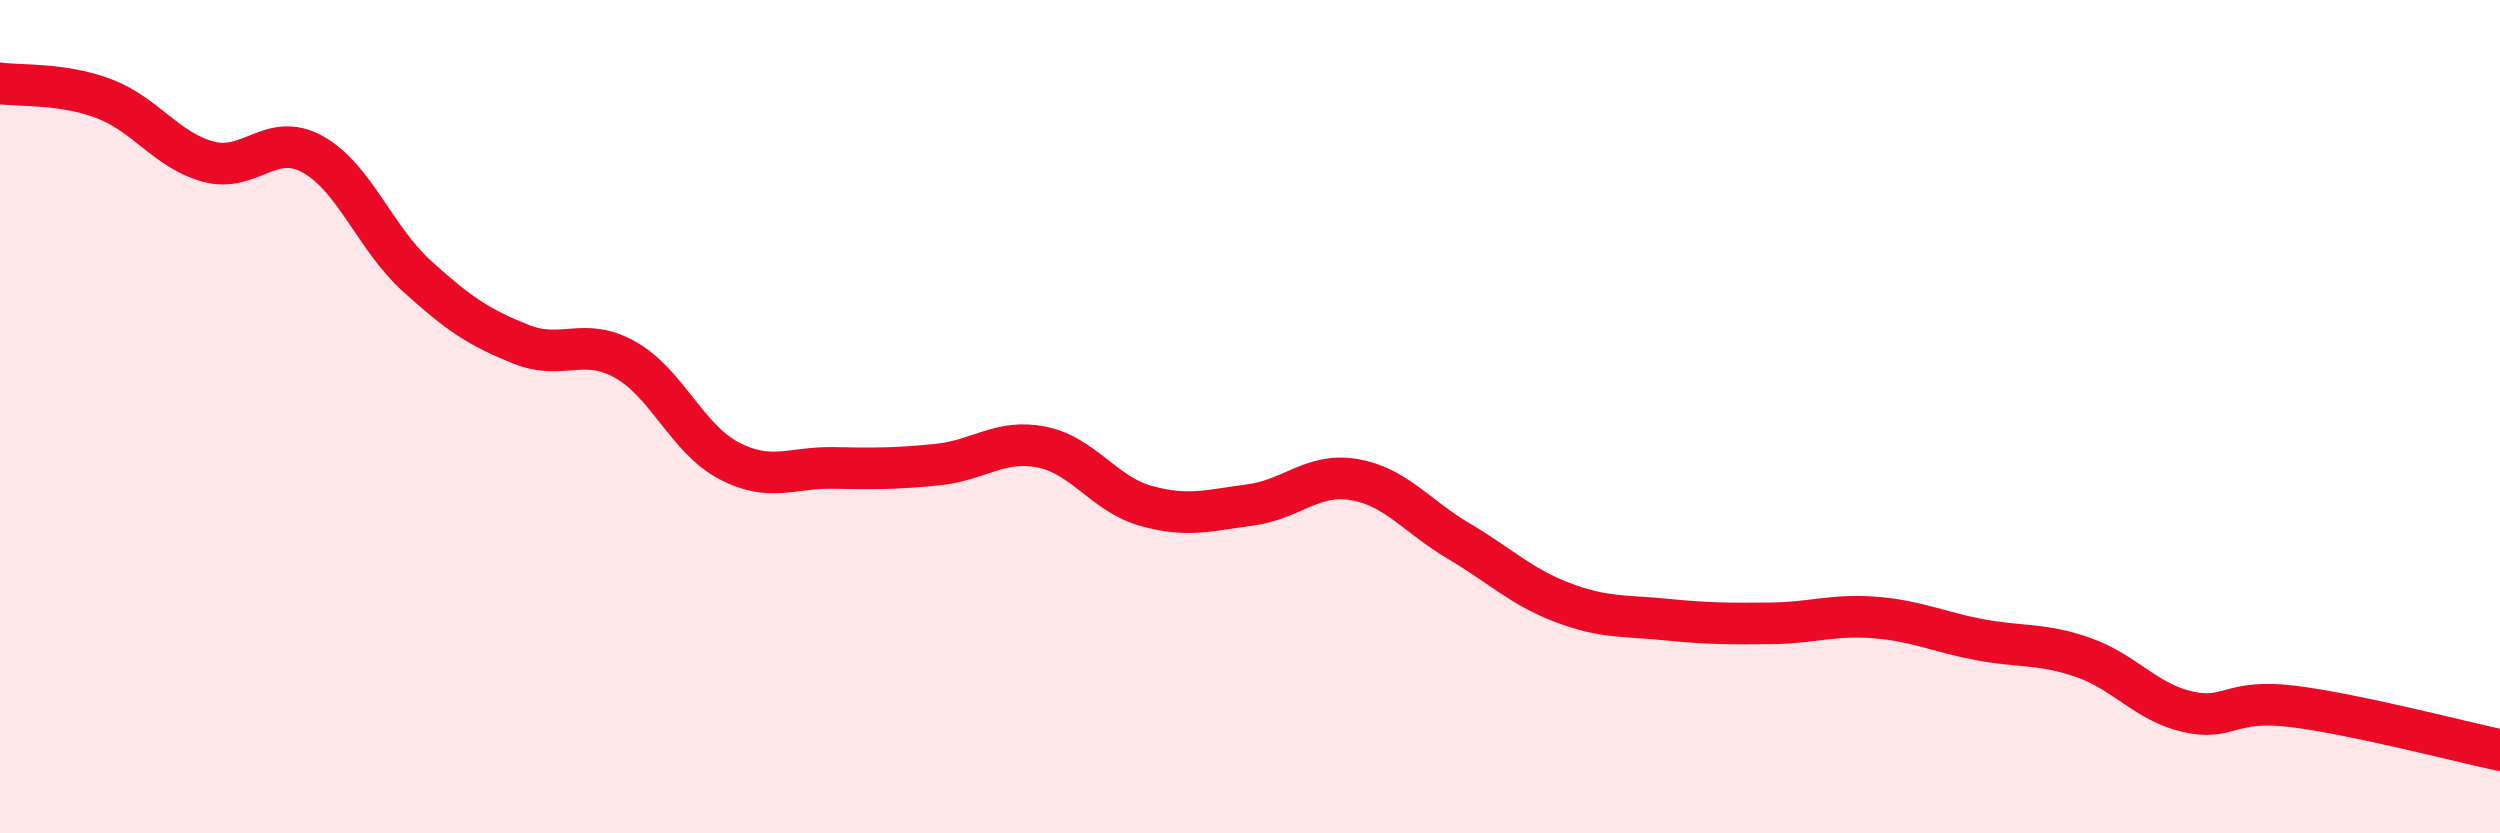 
    <svg width="60" height="20" viewBox="0 0 60 20" xmlns="http://www.w3.org/2000/svg">
      <path
        d="M 0,2 C 0.5,2.07 1.5,1.99 2.5,2.37 C 3.5,2.75 4,3.61 5,3.88 C 6,4.15 6.5,3.15 7.5,3.7 C 8.5,4.25 9,5.71 10,6.62 C 11,7.53 11.5,7.86 12.5,8.26 C 13.5,8.66 14,8.07 15,8.63 C 16,9.19 16.5,10.54 17.5,11.06 C 18.5,11.58 19,11.21 20,11.23 C 21,11.25 21.5,11.25 22.5,11.15 C 23.5,11.05 24,10.53 25,10.73 C 26,10.93 26.5,11.86 27.5,12.14 C 28.5,12.42 29,12.25 30,12.12 C 31,11.99 31.5,11.34 32.5,11.51 C 33.5,11.68 34,12.39 35,12.98 C 36,13.57 36.5,14.08 37.5,14.46 C 38.5,14.84 39,14.77 40,14.87 C 41,14.97 41.5,14.97 42.5,14.96 C 43.5,14.95 44,14.74 45,14.82 C 46,14.9 46.5,15.16 47.5,15.35 C 48.5,15.54 49,15.43 50,15.78 C 51,16.13 51.5,16.85 52.5,17.08 C 53.5,17.31 53.5,16.77 55,16.95 C 56.5,17.13 59,17.79 60,18L60 20L0 20Z"
        fill="#EB0A25"
        opacity="0.1"
        stroke-linecap="round"
        stroke-linejoin="round"
      />
      <path
        d="M 0,2 C 0.5,2.07 1.5,1.99 2.5,2.37 C 3.5,2.75 4,3.61 5,3.88 C 6,4.15 6.5,3.15 7.5,3.7 C 8.5,4.25 9,5.71 10,6.62 C 11,7.53 11.5,7.86 12.5,8.26 C 13.5,8.66 14,8.07 15,8.63 C 16,9.19 16.5,10.54 17.5,11.06 C 18.5,11.58 19,11.21 20,11.23 C 21,11.25 21.5,11.25 22.5,11.15 C 23.5,11.05 24,10.53 25,10.73 C 26,10.93 26.5,11.86 27.5,12.14 C 28.5,12.42 29,12.25 30,12.12 C 31,11.99 31.5,11.34 32.5,11.51 C 33.5,11.68 34,12.39 35,12.98 C 36,13.57 36.5,14.08 37.5,14.46 C 38.5,14.84 39,14.77 40,14.87 C 41,14.97 41.5,14.97 42.5,14.96 C 43.5,14.95 44,14.74 45,14.82 C 46,14.9 46.5,15.16 47.5,15.35 C 48.5,15.54 49,15.43 50,15.78 C 51,16.13 51.5,16.85 52.5,17.08 C 53.5,17.31 53.5,16.77 55,16.95 C 56.5,17.13 59,17.79 60,18"
        stroke="#EB0A25"
        stroke-width="1"
        fill="none"
        stroke-linecap="round"
        stroke-linejoin="round"
      />
    </svg>
  